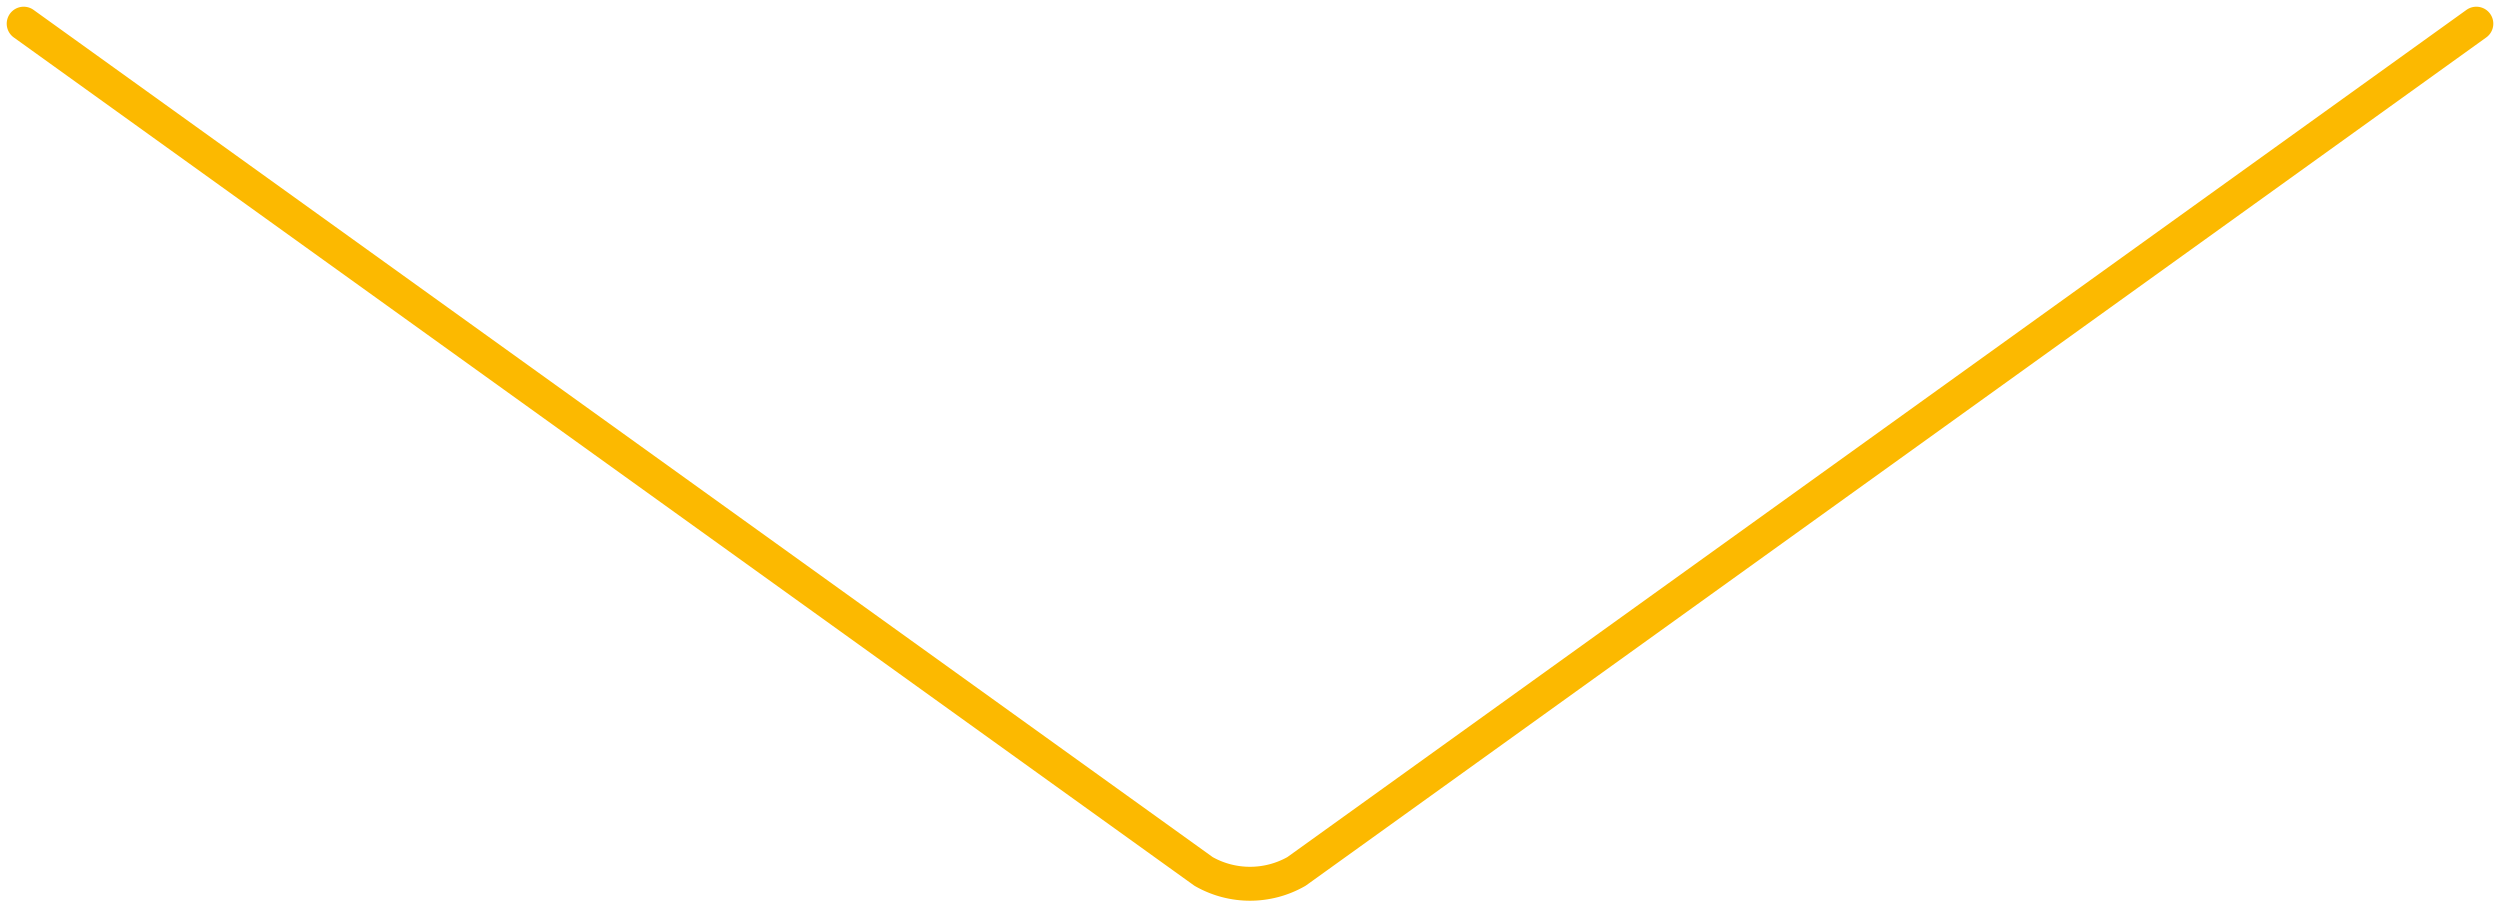 <svg xmlns="http://www.w3.org/2000/svg" width="147.406" height="53.109" viewBox="0 0 147.406 53.109">
  <path id="パス_17213" data-name="パス 17213" d="M0,144.615,49.987,75.044a5.525,5.525,0,0,0,0-5.474L0,0" transform="translate(146.011 1.396) rotate(90)" fill="none" stroke="#fcb900" stroke-linecap="round" stroke-linejoin="round" stroke-width="2"/>
</svg>
